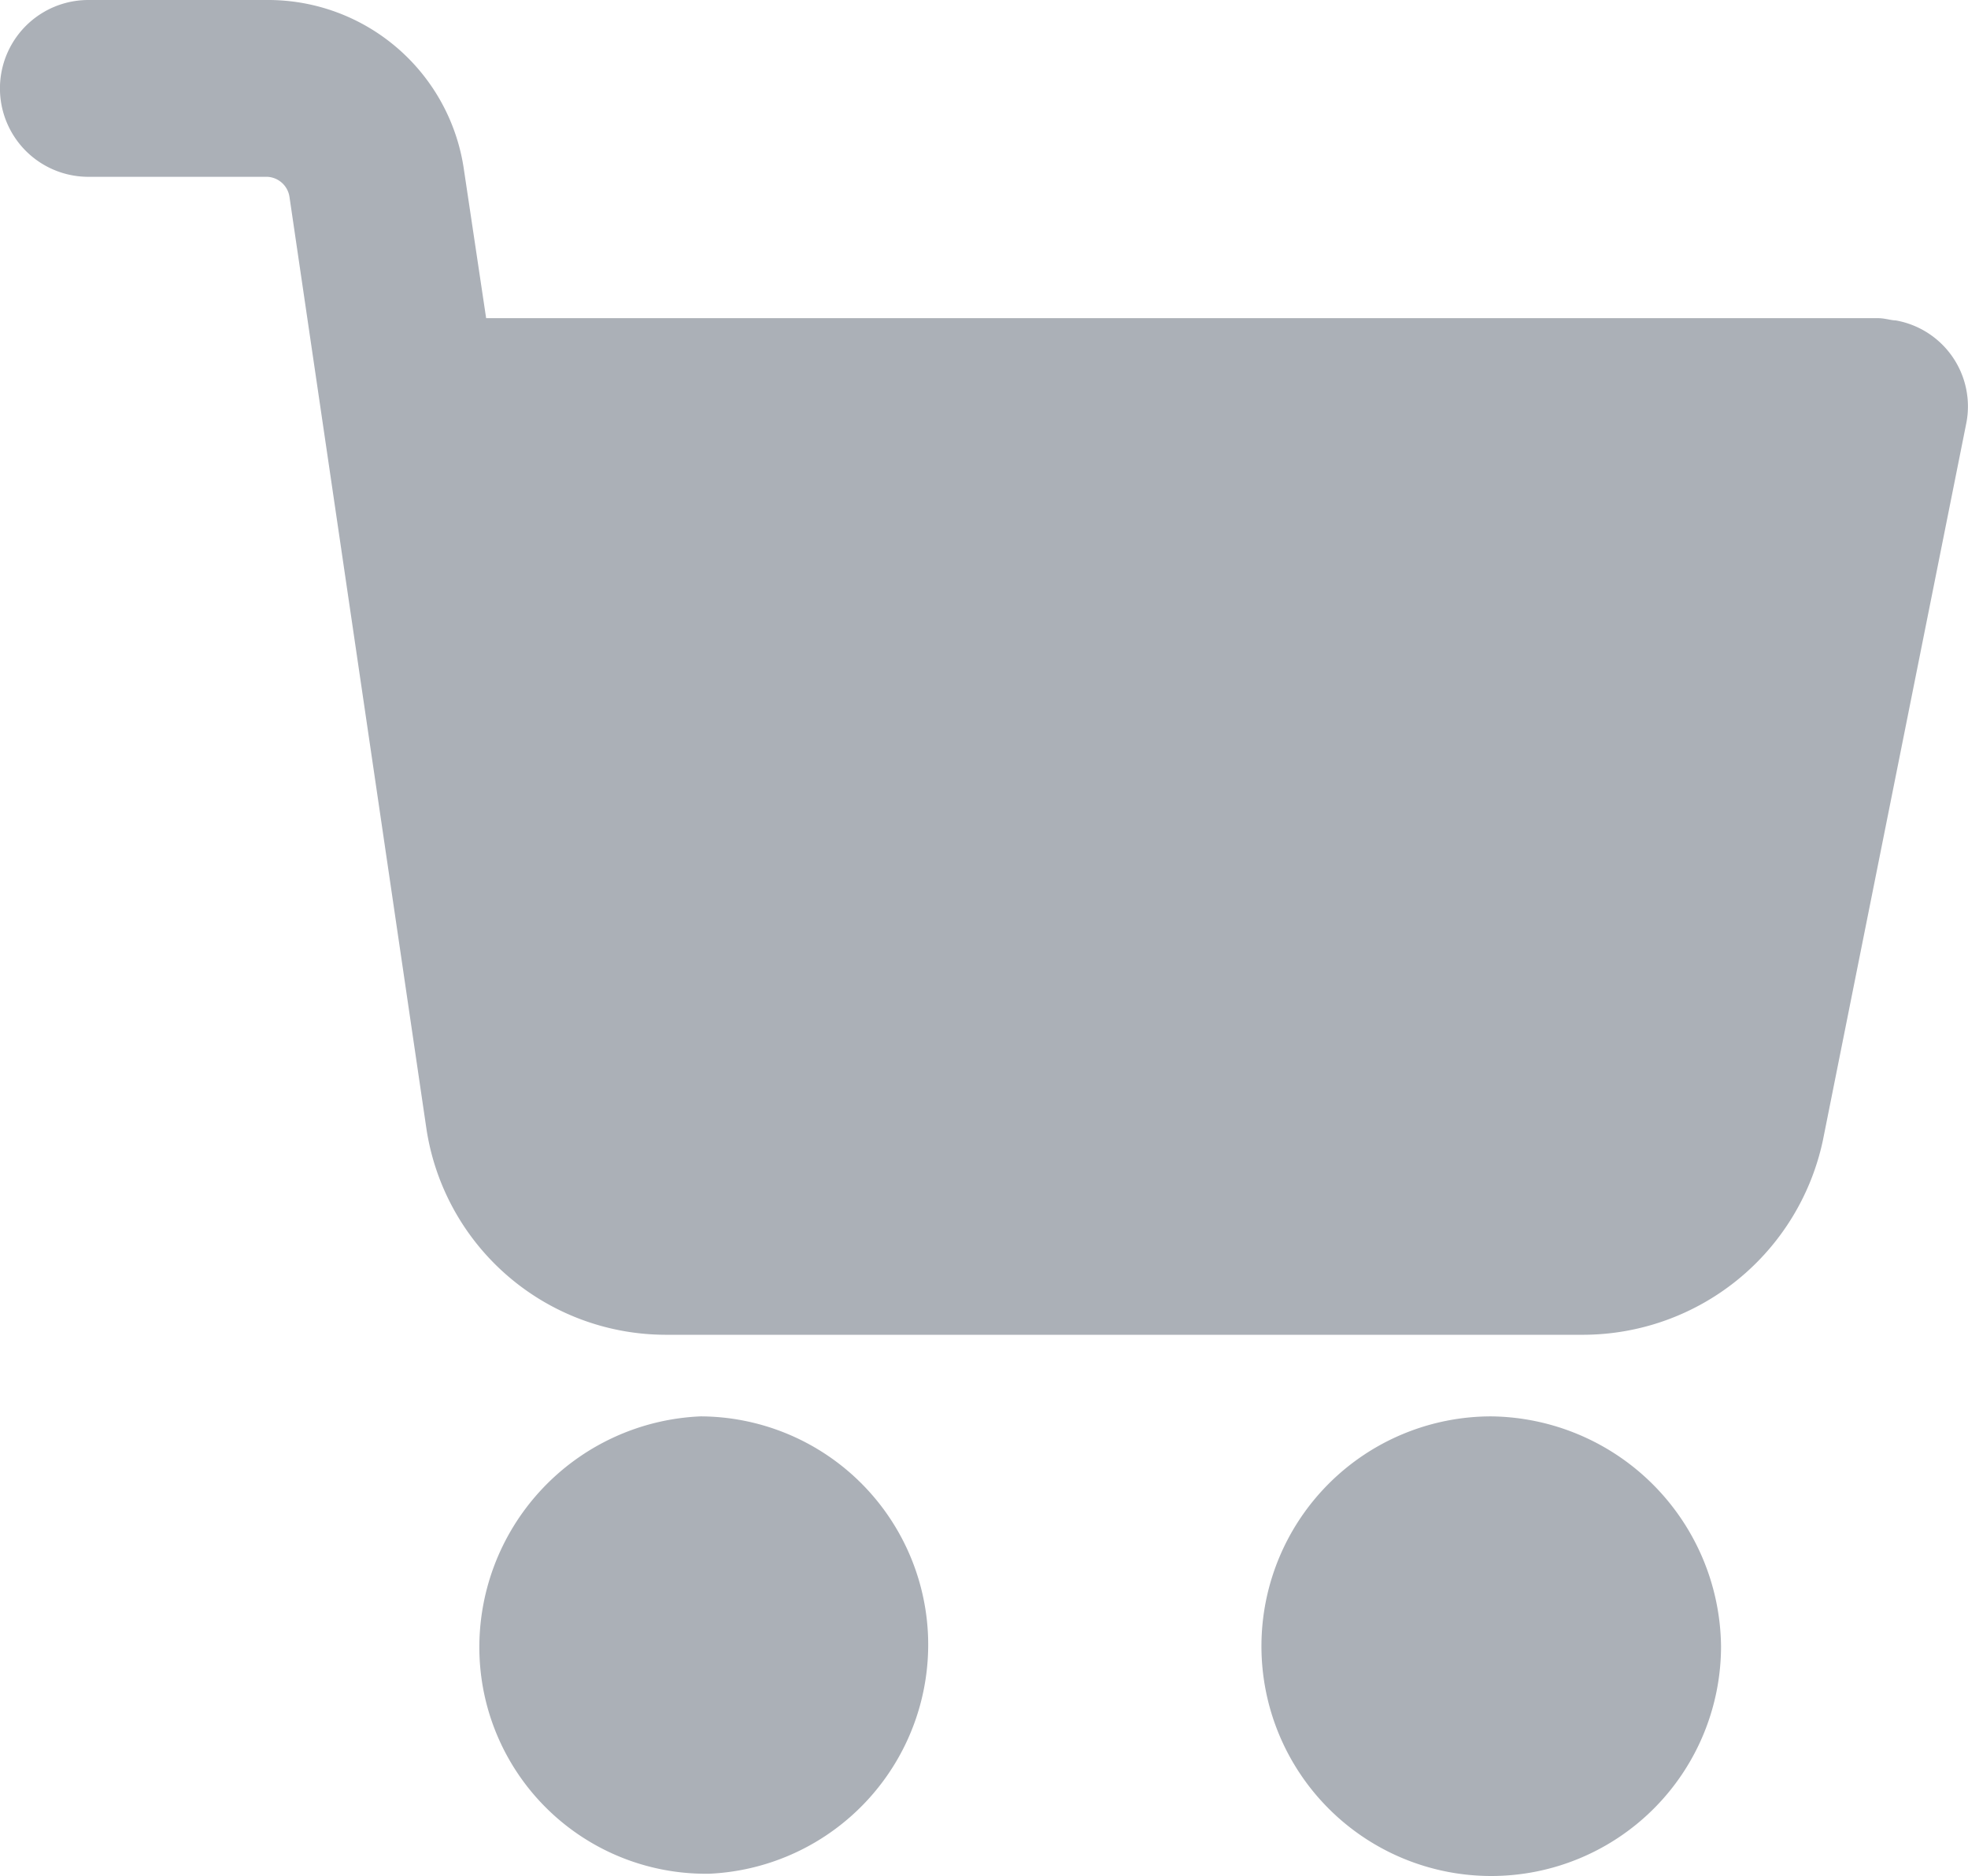 <svg xmlns="http://www.w3.org/2000/svg" width="20.982" height="20" viewBox="0 0 20.982 20">
  <g id="shopping-cart" transform="translate(0 -10.67)" opacity="0.6">
    <g id="Group_21320" data-name="Group 21320" transform="translate(13.451 25.77)">
      <g id="Group_21319" data-name="Group 21319">
        <path id="Path_26840" data-name="Path 26840" d="M294.8,338.862a2.45,2.45,0,1,0,2.45,2.45A2.479,2.479,0,0,0,294.8,338.862Z" transform="translate(-292.352 -338.862)" fill="#737b87"/>
      </g>
    </g>
    <g id="Group_21322" data-name="Group 21322" transform="translate(0 10.67)">
      <g id="Group_21321" data-name="Group 21321">
        <path id="Path_26841" data-name="Path 26841" d="M20.212,14.086c-.047,0-.118-.024-.188-.024H5.183l-.236-1.578a2.109,2.109,0,0,0-2.1-1.814H.942a.942.942,0,1,0,0,1.885H2.85a.251.251,0,0,1,.236.212l1.461,9.941A2.583,2.583,0,0,0,7.091,24.9h9.8a2.618,2.618,0,0,0,2.544-2.073l1.531-7.656A.931.931,0,0,0,20.212,14.086Z" transform="translate(0 -10.67)" fill="#737b87"/>
      </g>
    </g>
    <g id="Group_21324" data-name="Group 21324" transform="translate(5.11 25.77)">
      <g id="Group_21323" data-name="Group 21323">
        <path id="Path_26842" data-name="Path 26842" d="M115.854,341.194a2.436,2.436,0,0,0-2.426-2.332,2.464,2.464,0,0,0-2.356,2.544,2.415,2.415,0,0,0,2.4,2.332h.047A2.445,2.445,0,0,0,115.854,341.194Z" transform="translate(-111.07 -338.862)" fill="#737b87"/>
      </g>
    </g>
  </g>
</svg>
